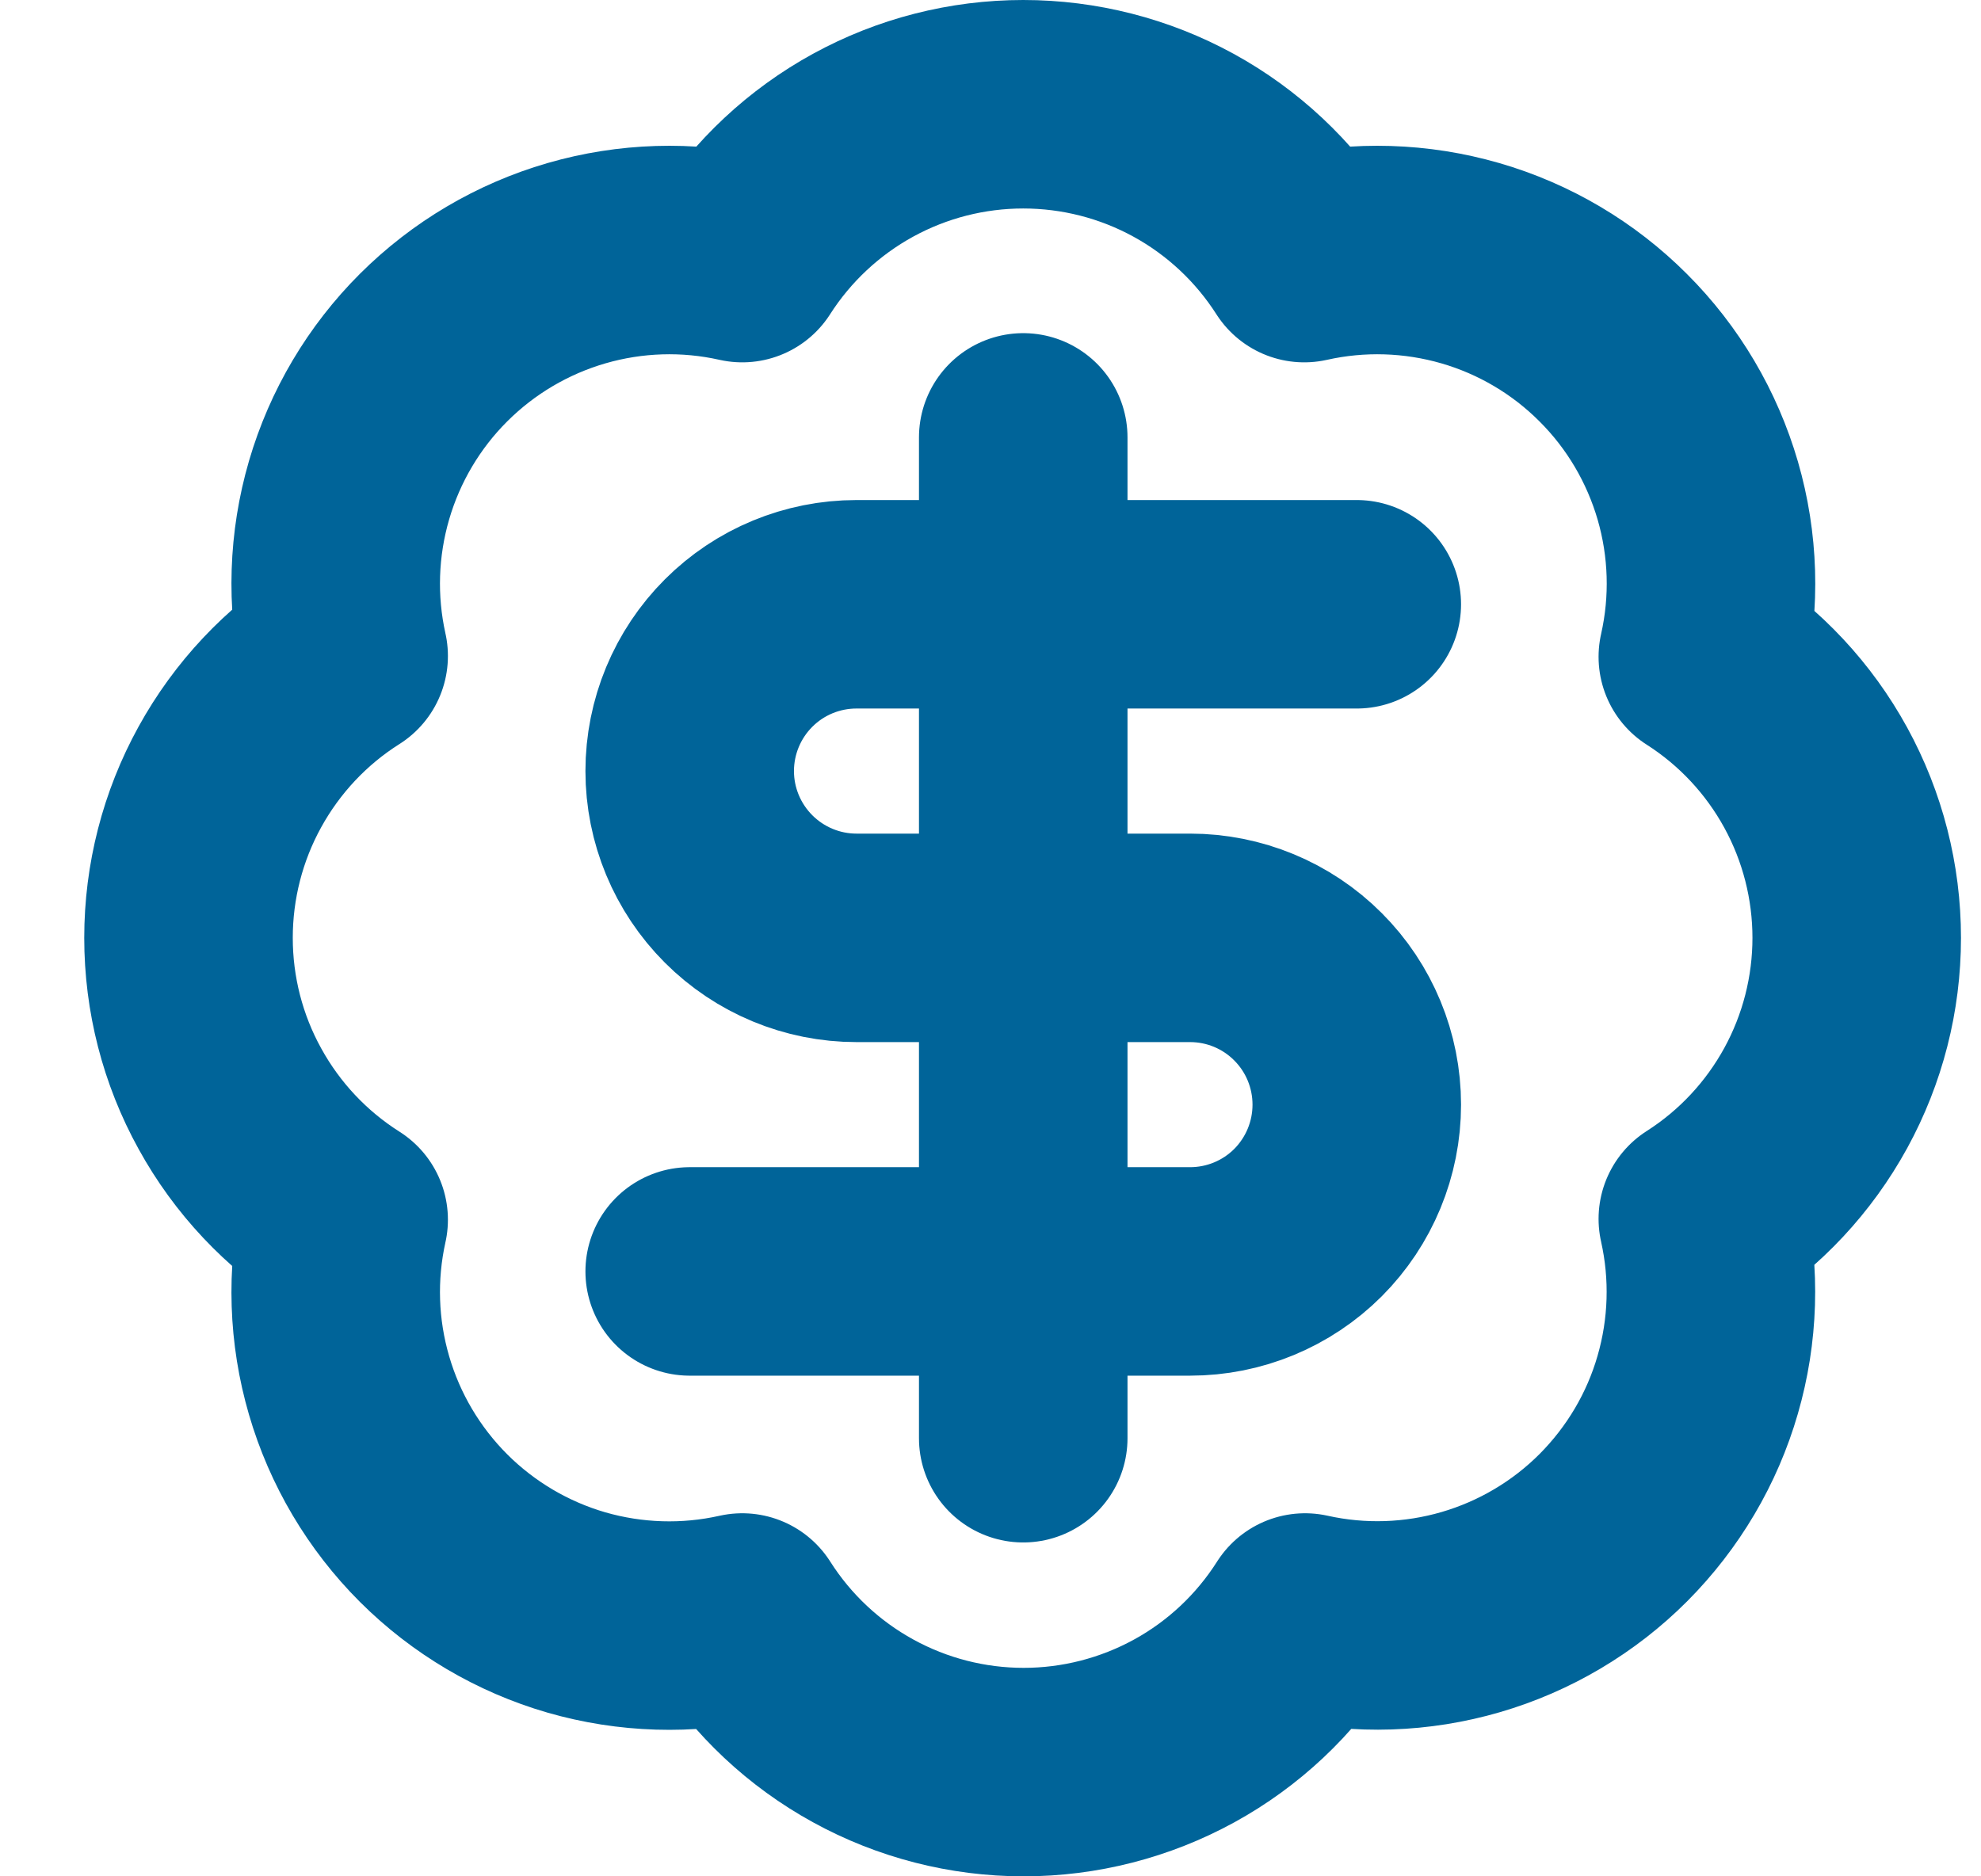 <svg width="19" height="18" viewBox="0 0 19 18" fill="none" xmlns="http://www.w3.org/2000/svg">
<path d="M13.013 5.797H8.215C7.79 5.797 7.384 5.965 7.084 6.265C6.784 6.565 6.615 6.972 6.615 7.397C6.615 7.821 6.784 8.228 7.084 8.528C7.384 8.828 7.79 8.997 8.215 8.997H11.414C11.838 8.997 12.245 9.165 12.545 9.466C12.845 9.766 13.013 10.173 13.013 10.597C13.013 11.021 12.845 11.428 12.545 11.729C12.245 12.029 11.838 12.197 11.414 12.197H6.615M9.814 13.797V4.196M3.296 6.293C3.179 5.767 3.197 5.22 3.348 4.702C3.499 4.185 3.778 3.714 4.159 3.334C4.541 2.953 5.012 2.675 5.529 2.525C6.047 2.375 6.593 2.358 7.119 2.476C7.408 2.024 7.807 1.651 8.278 1.393C8.749 1.135 9.277 1 9.814 1C10.351 1 10.88 1.135 11.351 1.393C11.822 1.651 12.22 2.024 12.509 2.476C13.036 2.358 13.583 2.375 14.102 2.525C14.62 2.675 15.092 2.954 15.473 3.336C15.855 3.717 16.133 4.189 16.284 4.708C16.434 5.226 16.451 5.774 16.332 6.301C16.785 6.59 17.157 6.989 17.415 7.46C17.673 7.931 17.808 8.46 17.808 8.997C17.808 9.534 17.673 10.063 17.415 10.534C17.157 11.005 16.785 11.404 16.332 11.693C16.45 12.219 16.433 12.766 16.283 13.284C16.134 13.801 15.855 14.272 15.475 14.654C15.095 15.035 14.624 15.314 14.107 15.465C13.59 15.616 13.043 15.634 12.517 15.517C12.228 15.972 11.83 16.346 11.358 16.605C10.886 16.864 10.356 17 9.818 17C9.28 17 8.75 16.864 8.279 16.605C7.807 16.346 7.408 15.972 7.119 15.517C6.593 15.635 6.047 15.618 5.529 15.469C5.012 15.319 4.541 15.041 4.159 14.66C3.778 14.279 3.499 13.809 3.348 13.291C3.197 12.774 3.179 12.227 3.296 11.701C2.84 11.412 2.465 11.013 2.205 10.54C1.944 10.068 1.808 9.537 1.808 8.997C1.808 8.457 1.944 7.926 2.205 7.453C2.465 6.981 2.84 6.581 3.296 6.293Z" stroke="#006499" stroke-width="2" stroke-linecap="round" stroke-linejoin="round"/>
</svg>
